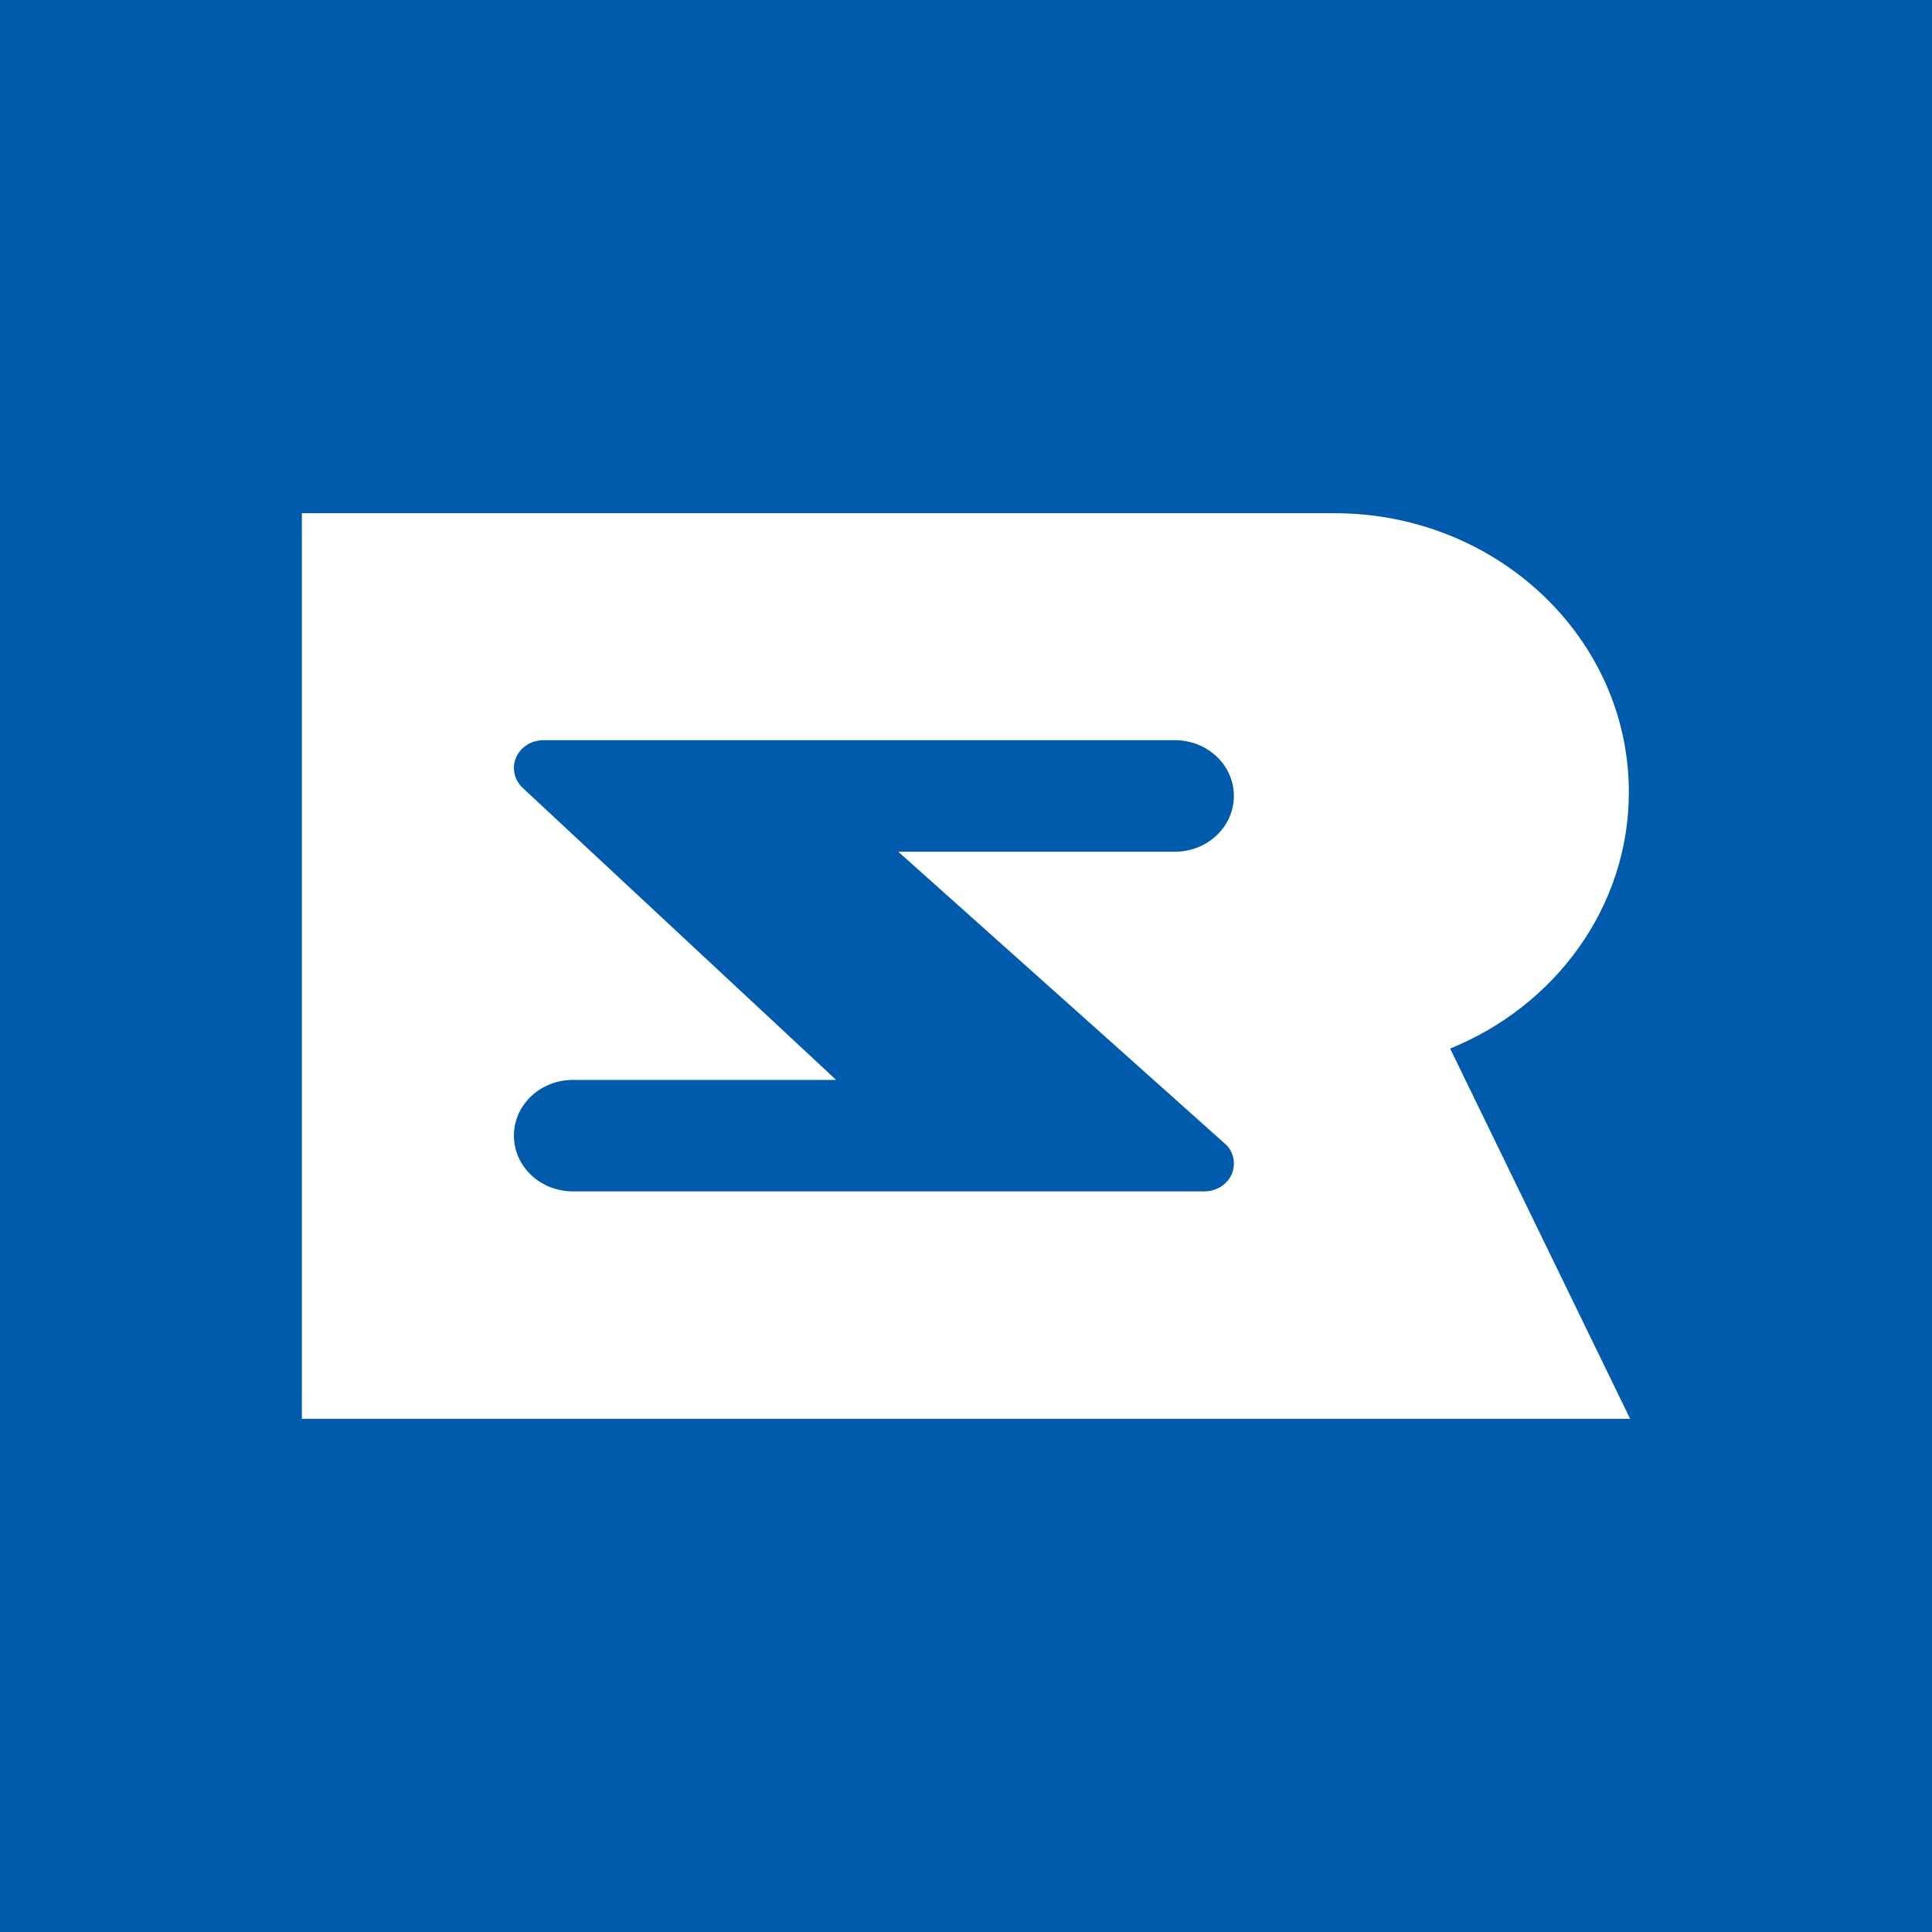 <svg width="32" height="32" viewBox="0 0 32 32" fill="none" xmlns="http://www.w3.org/2000/svg">
<rect width="32" height="32" fill="#005BAC"/>
<path d="M24.02 17.367C25.76 16.66 26.979 15.023 26.979 13.12C26.979 10.57 24.795 8.5 22.1 8.5H20.994H5V23.5H27L24.02 17.37V17.367ZM20.296 18.947C20.384 19.03 20.437 19.143 20.437 19.273C20.437 19.527 20.222 19.73 19.954 19.733H9.52C9.509 19.733 9.499 19.733 9.488 19.733C8.949 19.733 8.512 19.32 8.512 18.81C8.512 18.3 8.949 17.887 9.488 17.887H13.849L8.65 13.043C8.565 12.96 8.512 12.847 8.512 12.72C8.512 12.467 8.727 12.263 8.995 12.26H19.461C20 12.26 20.437 12.673 20.437 13.183C20.437 13.693 20 14.107 19.461 14.107H14.878L20.293 18.947H20.296Z" fill="white"/>
</svg>
